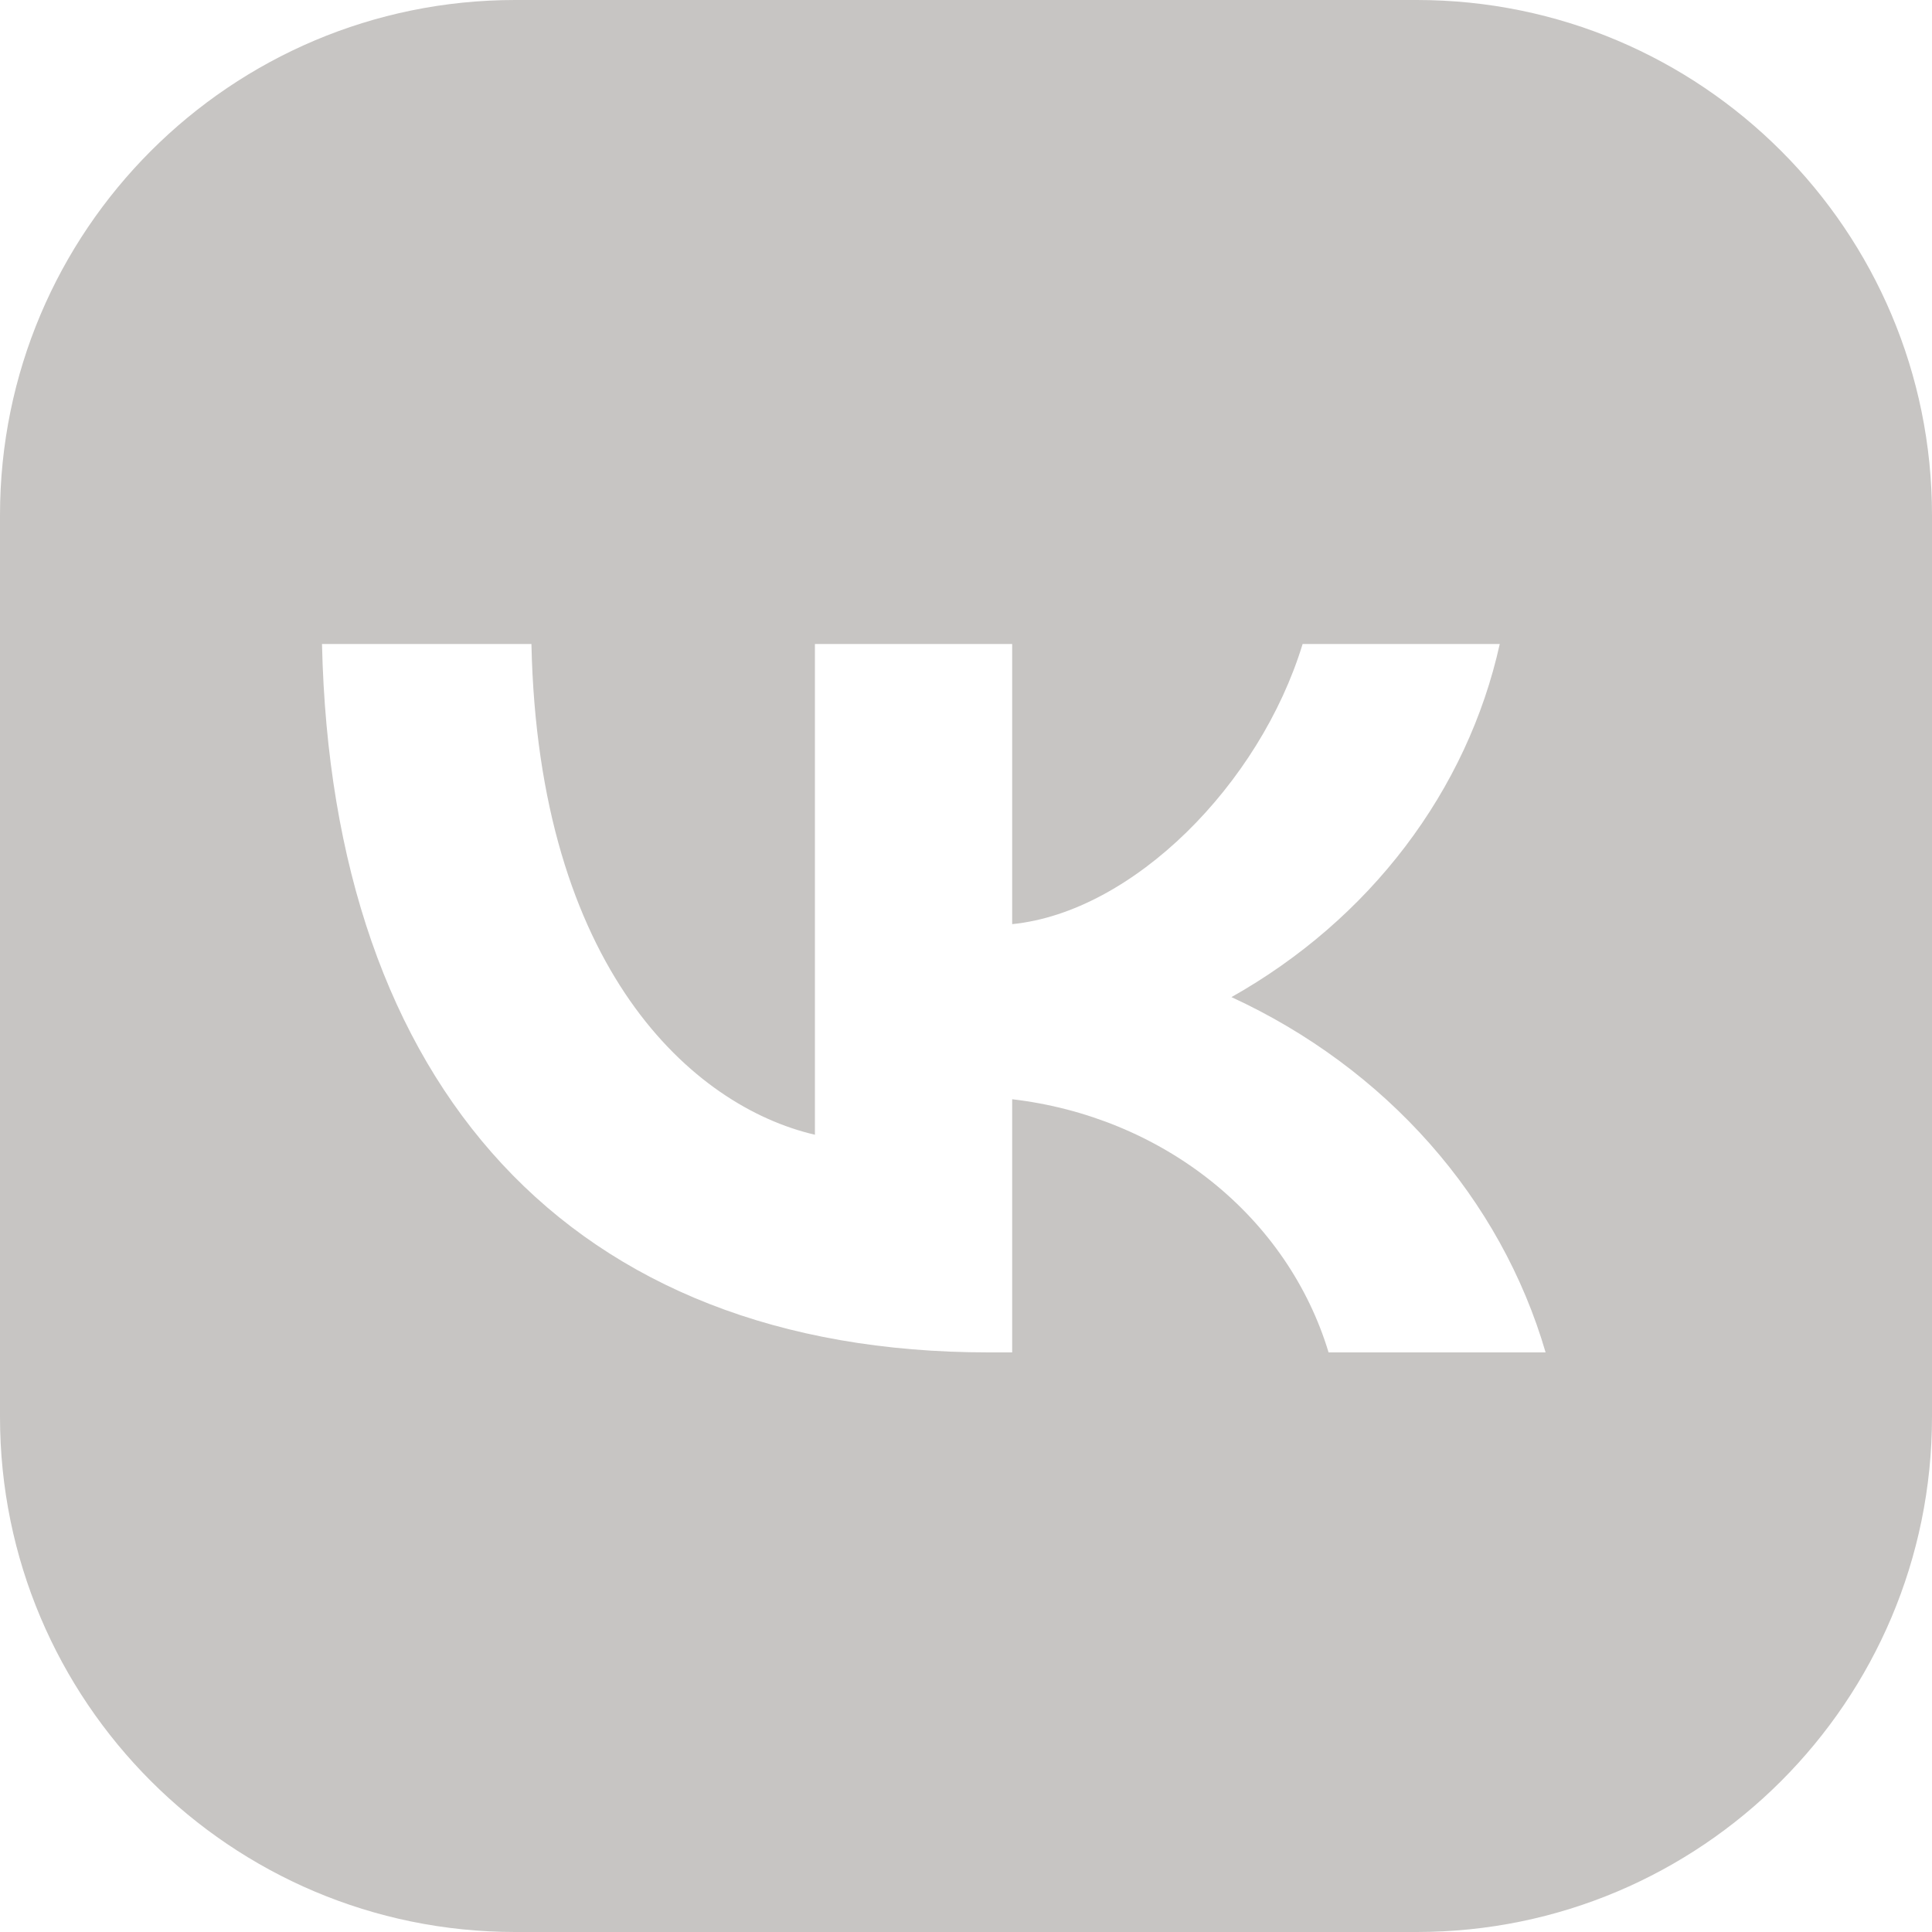 <?xml version="1.0" encoding="UTF-8"?> <svg xmlns="http://www.w3.org/2000/svg" width="30" height="30" viewBox="0 0 30 30" fill="none"><path d="M22 0C26.418 0 30 3.582 30 8V22C30 26.418 26.418 30 22 30H8C3.582 30 0 26.418 0 22V8C0 3.582 3.582 0 8 0H22ZM5 10C5.154 16.871 8.857 21 15.349 21H15.717V17.069C16.862 17.203 17.939 17.646 18.814 18.346C19.688 19.045 20.319 19.969 20.63 21H24C23.654 19.813 23.04 18.707 22.199 17.756C21.358 16.805 20.309 16.03 19.122 15.483C20.186 14.884 21.105 14.088 21.821 13.145C22.538 12.201 23.038 11.131 23.288 10H20.227C19.562 12.18 17.592 14.162 15.717 14.35V10H12.654V17.62C10.755 17.18 8.359 15.043 8.252 10H5Z" fill="#C7C5C3"></path></svg> 